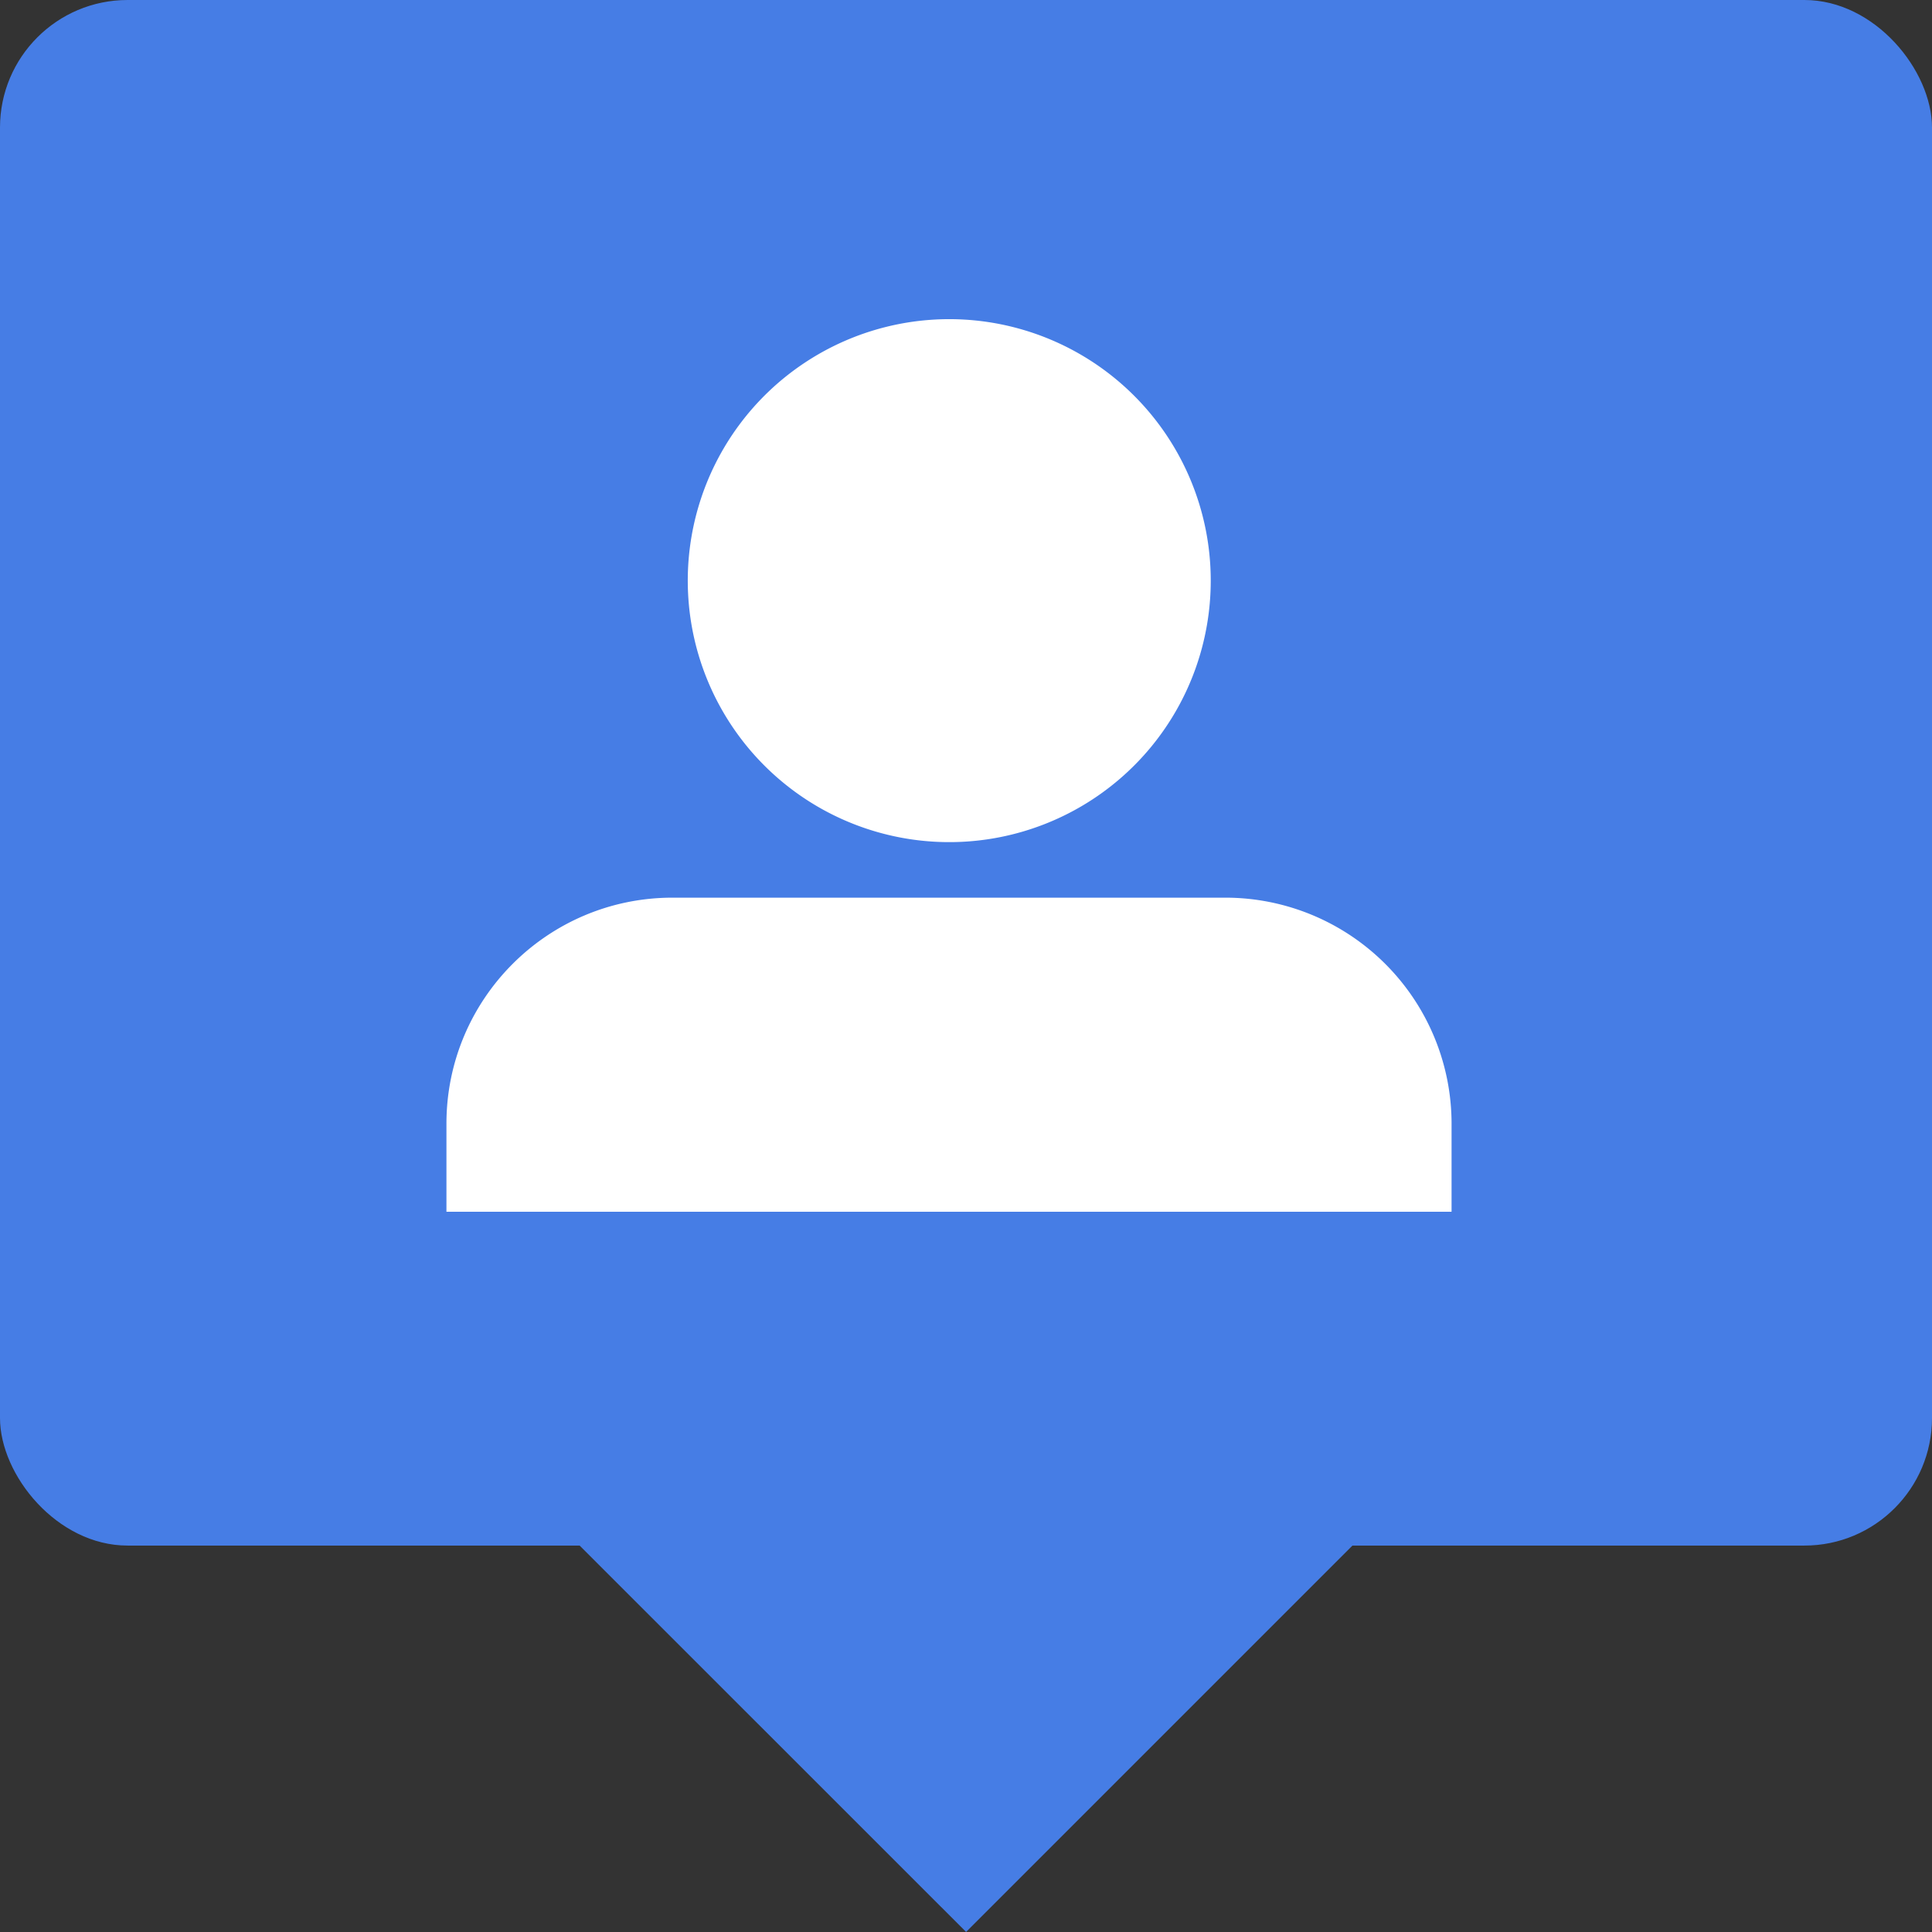 <svg xmlns="http://www.w3.org/2000/svg" xmlns:v="https://vecta.io/nano" width="30.293" height="30.293"><rect width="100%" height="100%" fill="#333333" stroke="none"/><g fill="#467de5"><path d="M8.078 23.224l7.07 7.068 7.068-7.068z"></path><rect width="30.293" height="24.234" rx="2"></rect></g><path d="M18.984 9.104a4.1 4.1 0 1 1-1.201-2.899 4.1 4.1 0 0 1 1.201 2.899zM7 19h15.76v-1.38c0-.94-.374-1.842-1.04-2.507s-1.567-1.038-2.507-1.038h-8.668C8.587 14.075 7 15.662 7 17.62z" fill="#fff"></path></svg>